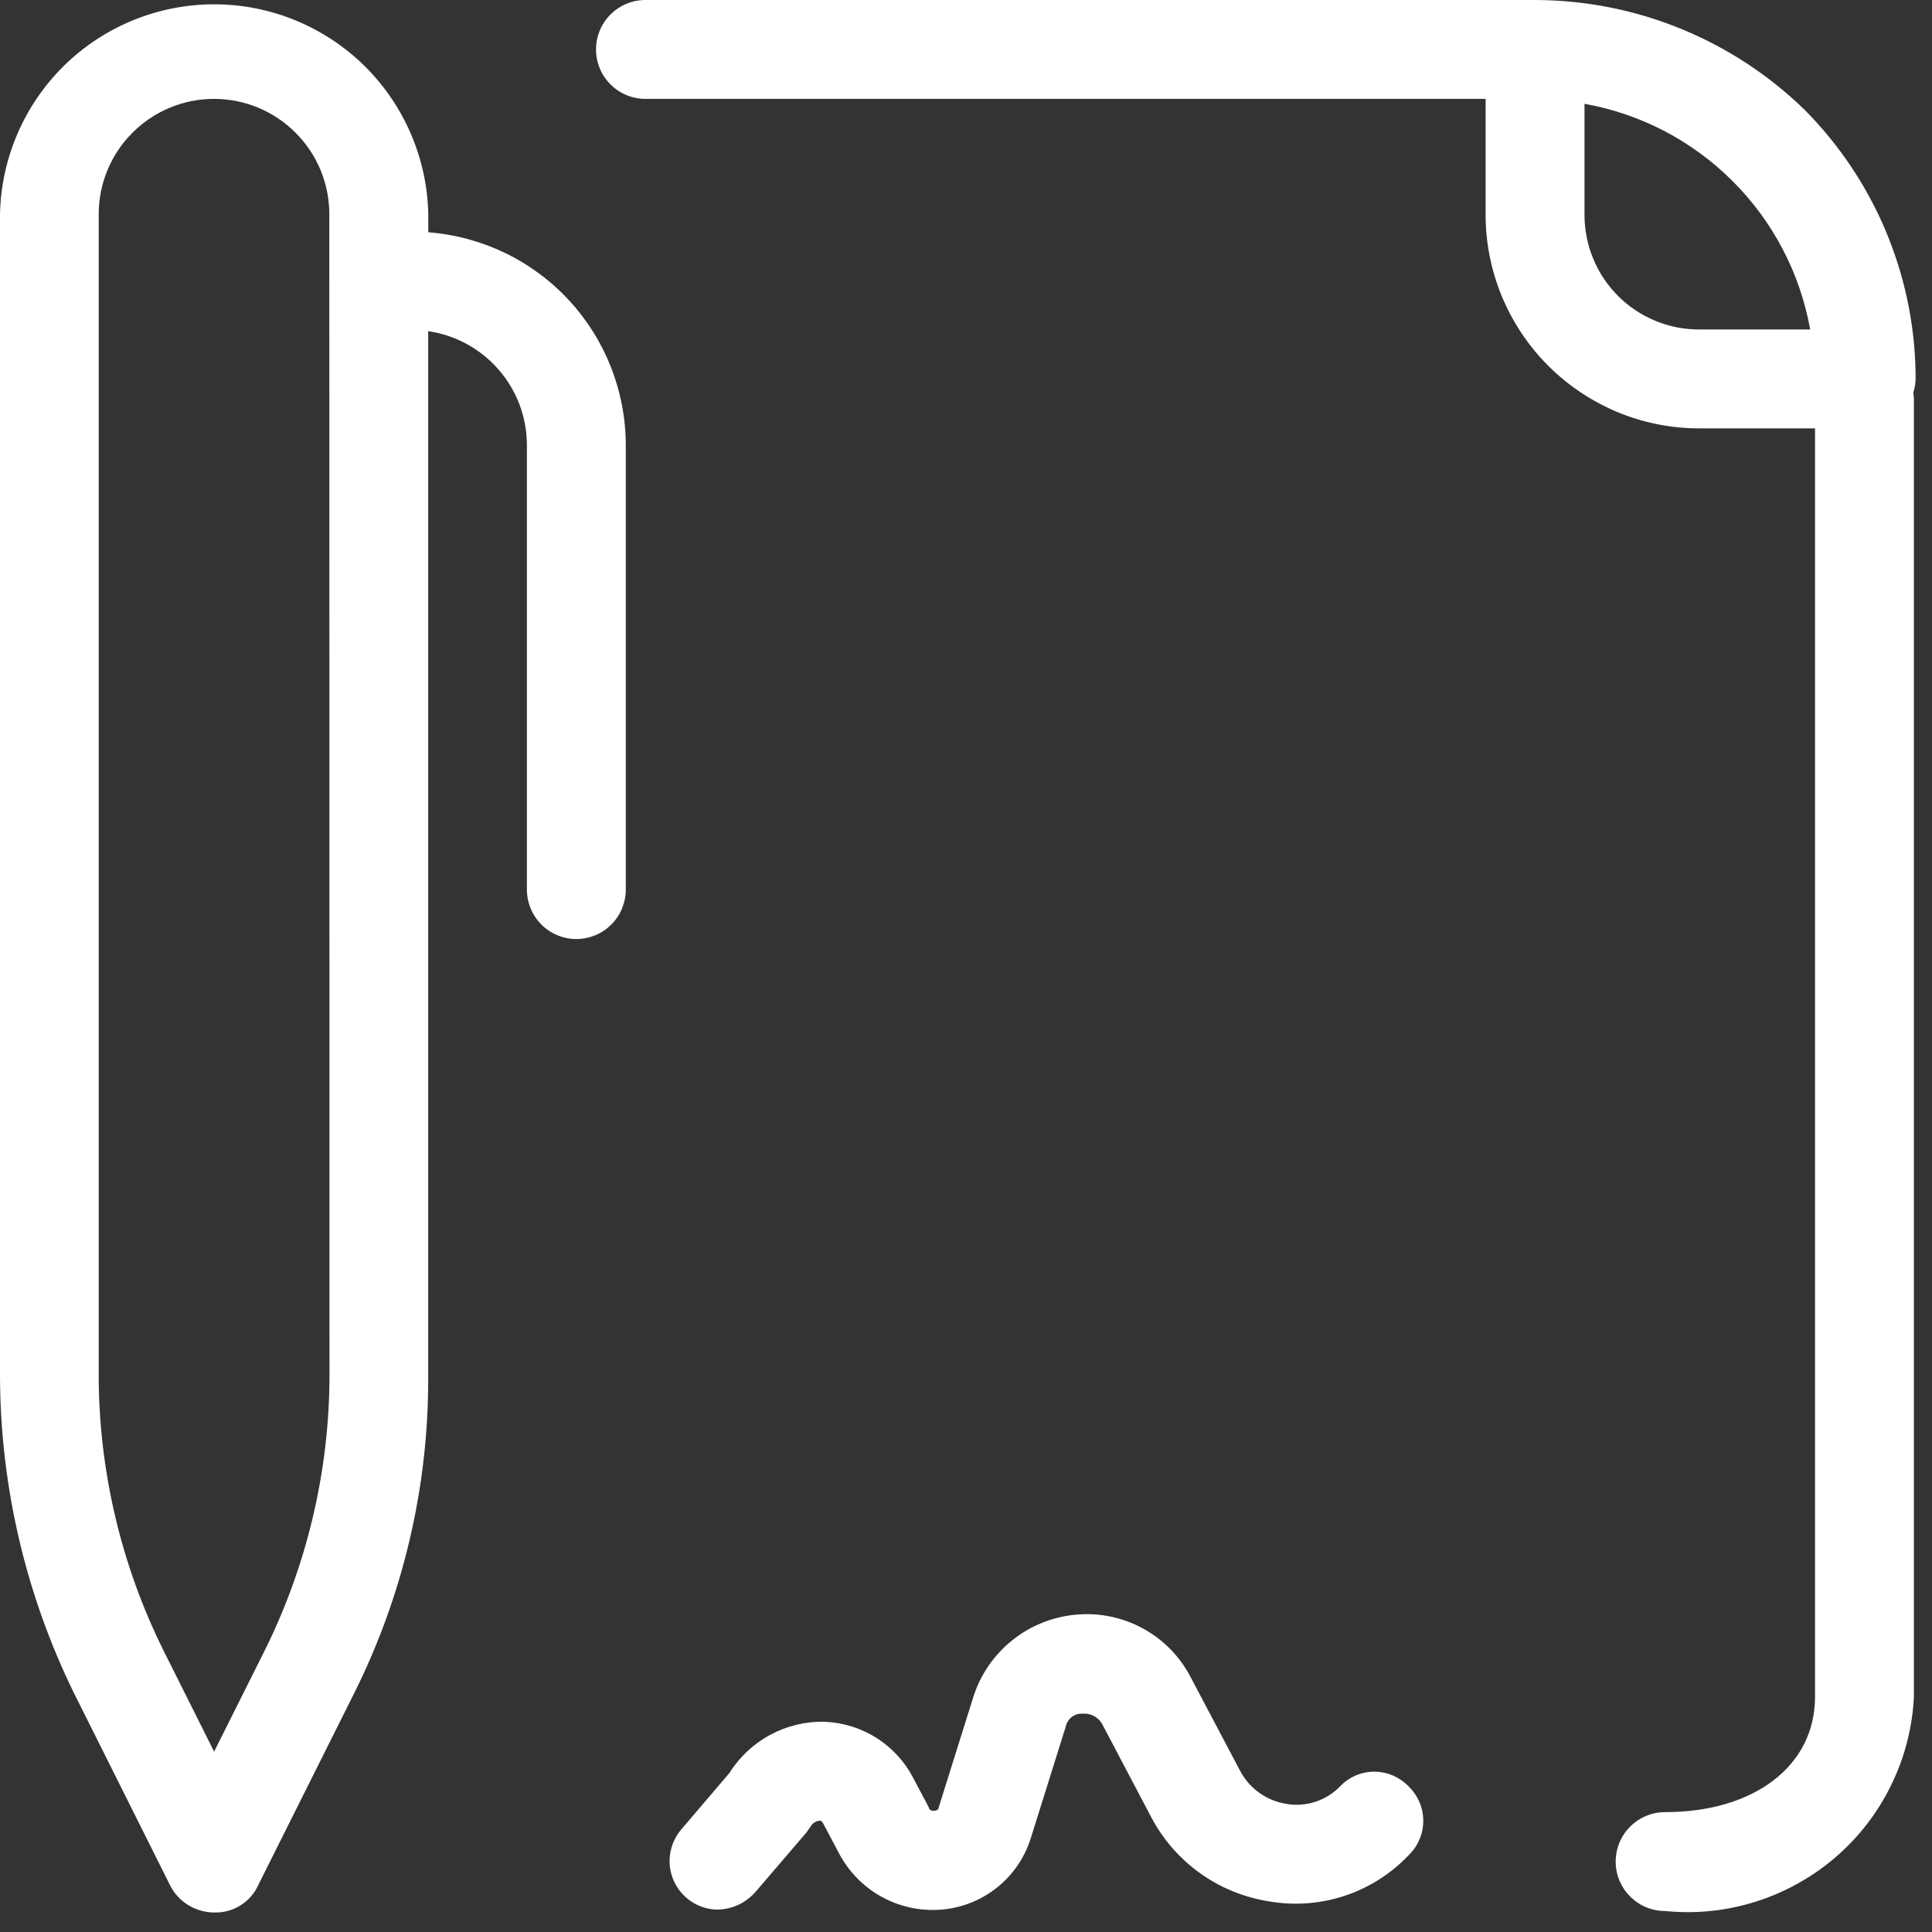 <svg width="22" height="22" viewBox="0 0 22 22" fill="none" xmlns="http://www.w3.org/2000/svg">
<rect x="0" y="0" width="22" height="22" fill="#333333" stroke="none"/>
<g clip-path="url(#clip0_5_1021)">
<path d="M15.266 20.335C15.188 20.418 15.091 20.48 14.982 20.516C14.874 20.552 14.759 20.561 14.647 20.541C14.536 20.523 14.431 20.48 14.34 20.415C14.249 20.35 14.175 20.265 14.122 20.166L13.559 19.1C13.437 18.863 13.246 18.669 13.012 18.542C12.778 18.415 12.511 18.361 12.246 18.387C11.981 18.412 11.73 18.514 11.523 18.681C11.316 18.848 11.163 19.072 11.083 19.325L10.689 20.582C10.689 20.601 10.67 20.62 10.633 20.62C10.596 20.62 10.577 20.601 10.577 20.582L10.408 20.263C10.313 20.073 10.169 19.912 9.991 19.797C9.813 19.681 9.607 19.616 9.395 19.606C9.179 19.6 8.965 19.651 8.774 19.753C8.583 19.855 8.422 20.005 8.307 20.188L7.763 20.826C7.693 20.906 7.647 21.004 7.631 21.109C7.615 21.214 7.63 21.322 7.673 21.419C7.717 21.516 7.787 21.598 7.877 21.656C7.966 21.714 8.07 21.745 8.176 21.745C8.258 21.742 8.339 21.723 8.413 21.688C8.487 21.652 8.553 21.601 8.607 21.539L9.17 20.882C9.189 20.863 9.208 20.826 9.226 20.807C9.237 20.786 9.253 20.768 9.272 20.754C9.292 20.741 9.315 20.733 9.339 20.732C9.339 20.732 9.358 20.732 9.377 20.77L9.546 21.089C9.654 21.301 9.821 21.476 10.028 21.593C10.235 21.71 10.472 21.763 10.709 21.746C10.944 21.729 11.169 21.641 11.353 21.494C11.537 21.347 11.673 21.147 11.741 20.921L12.135 19.664C12.143 19.621 12.167 19.582 12.201 19.554C12.236 19.526 12.279 19.512 12.323 19.514C12.367 19.51 12.412 19.518 12.452 19.538C12.491 19.558 12.525 19.589 12.548 19.627L13.111 20.696C13.245 20.95 13.438 21.169 13.672 21.335C13.907 21.502 14.178 21.61 14.462 21.653C14.748 21.701 15.041 21.678 15.315 21.587C15.59 21.495 15.838 21.338 16.038 21.128C16.091 21.077 16.134 21.016 16.163 20.948C16.192 20.881 16.207 20.808 16.207 20.734C16.207 20.66 16.192 20.587 16.163 20.52C16.134 20.452 16.091 20.391 16.038 20.34C15.988 20.288 15.928 20.247 15.862 20.218C15.796 20.19 15.725 20.175 15.653 20.174C15.581 20.174 15.51 20.188 15.443 20.215C15.377 20.243 15.316 20.284 15.266 20.335ZM21.231 4.006C21.157 4.005 21.083 4.018 21.014 4.046C20.945 4.074 20.882 4.115 20.83 4.168C20.777 4.22 20.736 4.283 20.708 4.352C20.68 4.421 20.667 4.495 20.668 4.569V19.322C20.668 20.11 19.974 20.635 18.961 20.635C18.812 20.635 18.669 20.694 18.563 20.8C18.457 20.905 18.398 21.049 18.398 21.198C18.398 21.347 18.457 21.491 18.563 21.596C18.669 21.702 18.812 21.761 18.961 21.761C19.309 21.796 19.66 21.76 19.994 21.654C20.327 21.549 20.636 21.377 20.901 21.149C21.166 20.921 21.382 20.642 21.535 20.327C21.689 20.013 21.777 19.671 21.794 19.322V4.569C21.795 4.495 21.782 4.421 21.754 4.352C21.726 4.283 21.685 4.22 21.632 4.168C21.58 4.115 21.517 4.074 21.448 4.046C21.379 4.018 21.305 4.005 21.231 4.006ZM16.917 2.439C16.916 2.759 16.979 3.077 17.101 3.373C17.224 3.669 17.403 3.938 17.63 4.165C17.857 4.392 18.126 4.571 18.422 4.694C18.718 4.816 19.035 4.879 19.356 4.878H21.232C21.342 4.874 21.448 4.841 21.541 4.781C21.633 4.722 21.708 4.638 21.757 4.54C21.793 4.47 21.812 4.393 21.813 4.315V4.24C21.793 3.121 21.343 2.053 20.556 1.257C19.734 0.453 18.63 0.002 17.48 0H7.35C7.201 6.29323e-09 7.057 0.059 6.952 0.165C6.846 0.27 6.787 0.414 6.787 0.563C6.787 0.712 6.846 0.856 6.952 0.961C7.057 1.067 7.201 1.126 7.35 1.126H16.917V2.439ZM20.617 3.752H19.356C19.183 3.753 19.012 3.72 18.852 3.654C18.692 3.589 18.547 3.492 18.425 3.37C18.303 3.248 18.206 3.103 18.141 2.943C18.075 2.783 18.042 2.612 18.043 2.439V1.182C18.683 1.296 19.272 1.604 19.731 2.064C20.191 2.523 20.498 3.112 20.613 3.752H20.617ZM4.877 2.645V2.439C4.864 1.801 4.601 1.193 4.146 0.746C3.69 0.3 3.077 0.049 2.438 0.049C1.8 0.049 1.187 0.3 0.731 0.746C0.276 1.193 0.013 1.801 0 2.439V15.683C0.006 16.931 0.294 18.162 0.844 19.283L1.932 21.459C1.978 21.554 2.05 21.635 2.139 21.691C2.229 21.747 2.332 21.777 2.438 21.778C2.545 21.781 2.65 21.753 2.74 21.696C2.83 21.639 2.901 21.557 2.944 21.459L4.032 19.283C4.591 18.165 4.88 16.932 4.876 15.683V3.771C5.187 3.816 5.472 3.972 5.678 4.209C5.885 4.447 5.999 4.75 6 5.065V10.13C6 10.204 6.015 10.277 6.043 10.345C6.071 10.414 6.113 10.476 6.165 10.528C6.217 10.58 6.279 10.622 6.348 10.65C6.416 10.678 6.489 10.693 6.563 10.693C6.637 10.693 6.71 10.678 6.778 10.65C6.847 10.622 6.909 10.58 6.961 10.528C7.013 10.476 7.055 10.414 7.083 10.345C7.111 10.277 7.126 10.204 7.126 10.13V5.065C7.124 4.453 6.892 3.864 6.475 3.415C6.058 2.966 5.488 2.692 4.877 2.645ZM3.752 15.683C3.747 16.759 3.496 17.819 3.02 18.783L2.438 19.946L1.856 18.783C1.38 17.819 1.129 16.759 1.124 15.683V2.439C1.124 2.091 1.262 1.757 1.509 1.511C1.755 1.264 2.089 1.126 2.437 1.126C2.785 1.126 3.119 1.264 3.365 1.511C3.612 1.757 3.75 2.091 3.75 2.439L3.752 15.683Z" fill="white"/>
</g>
<defs>
<clipPath id="clip0_5_1021">
<rect width="21.813" height="21.779" fill="white"/>
</clipPath>
</defs>
</svg>
